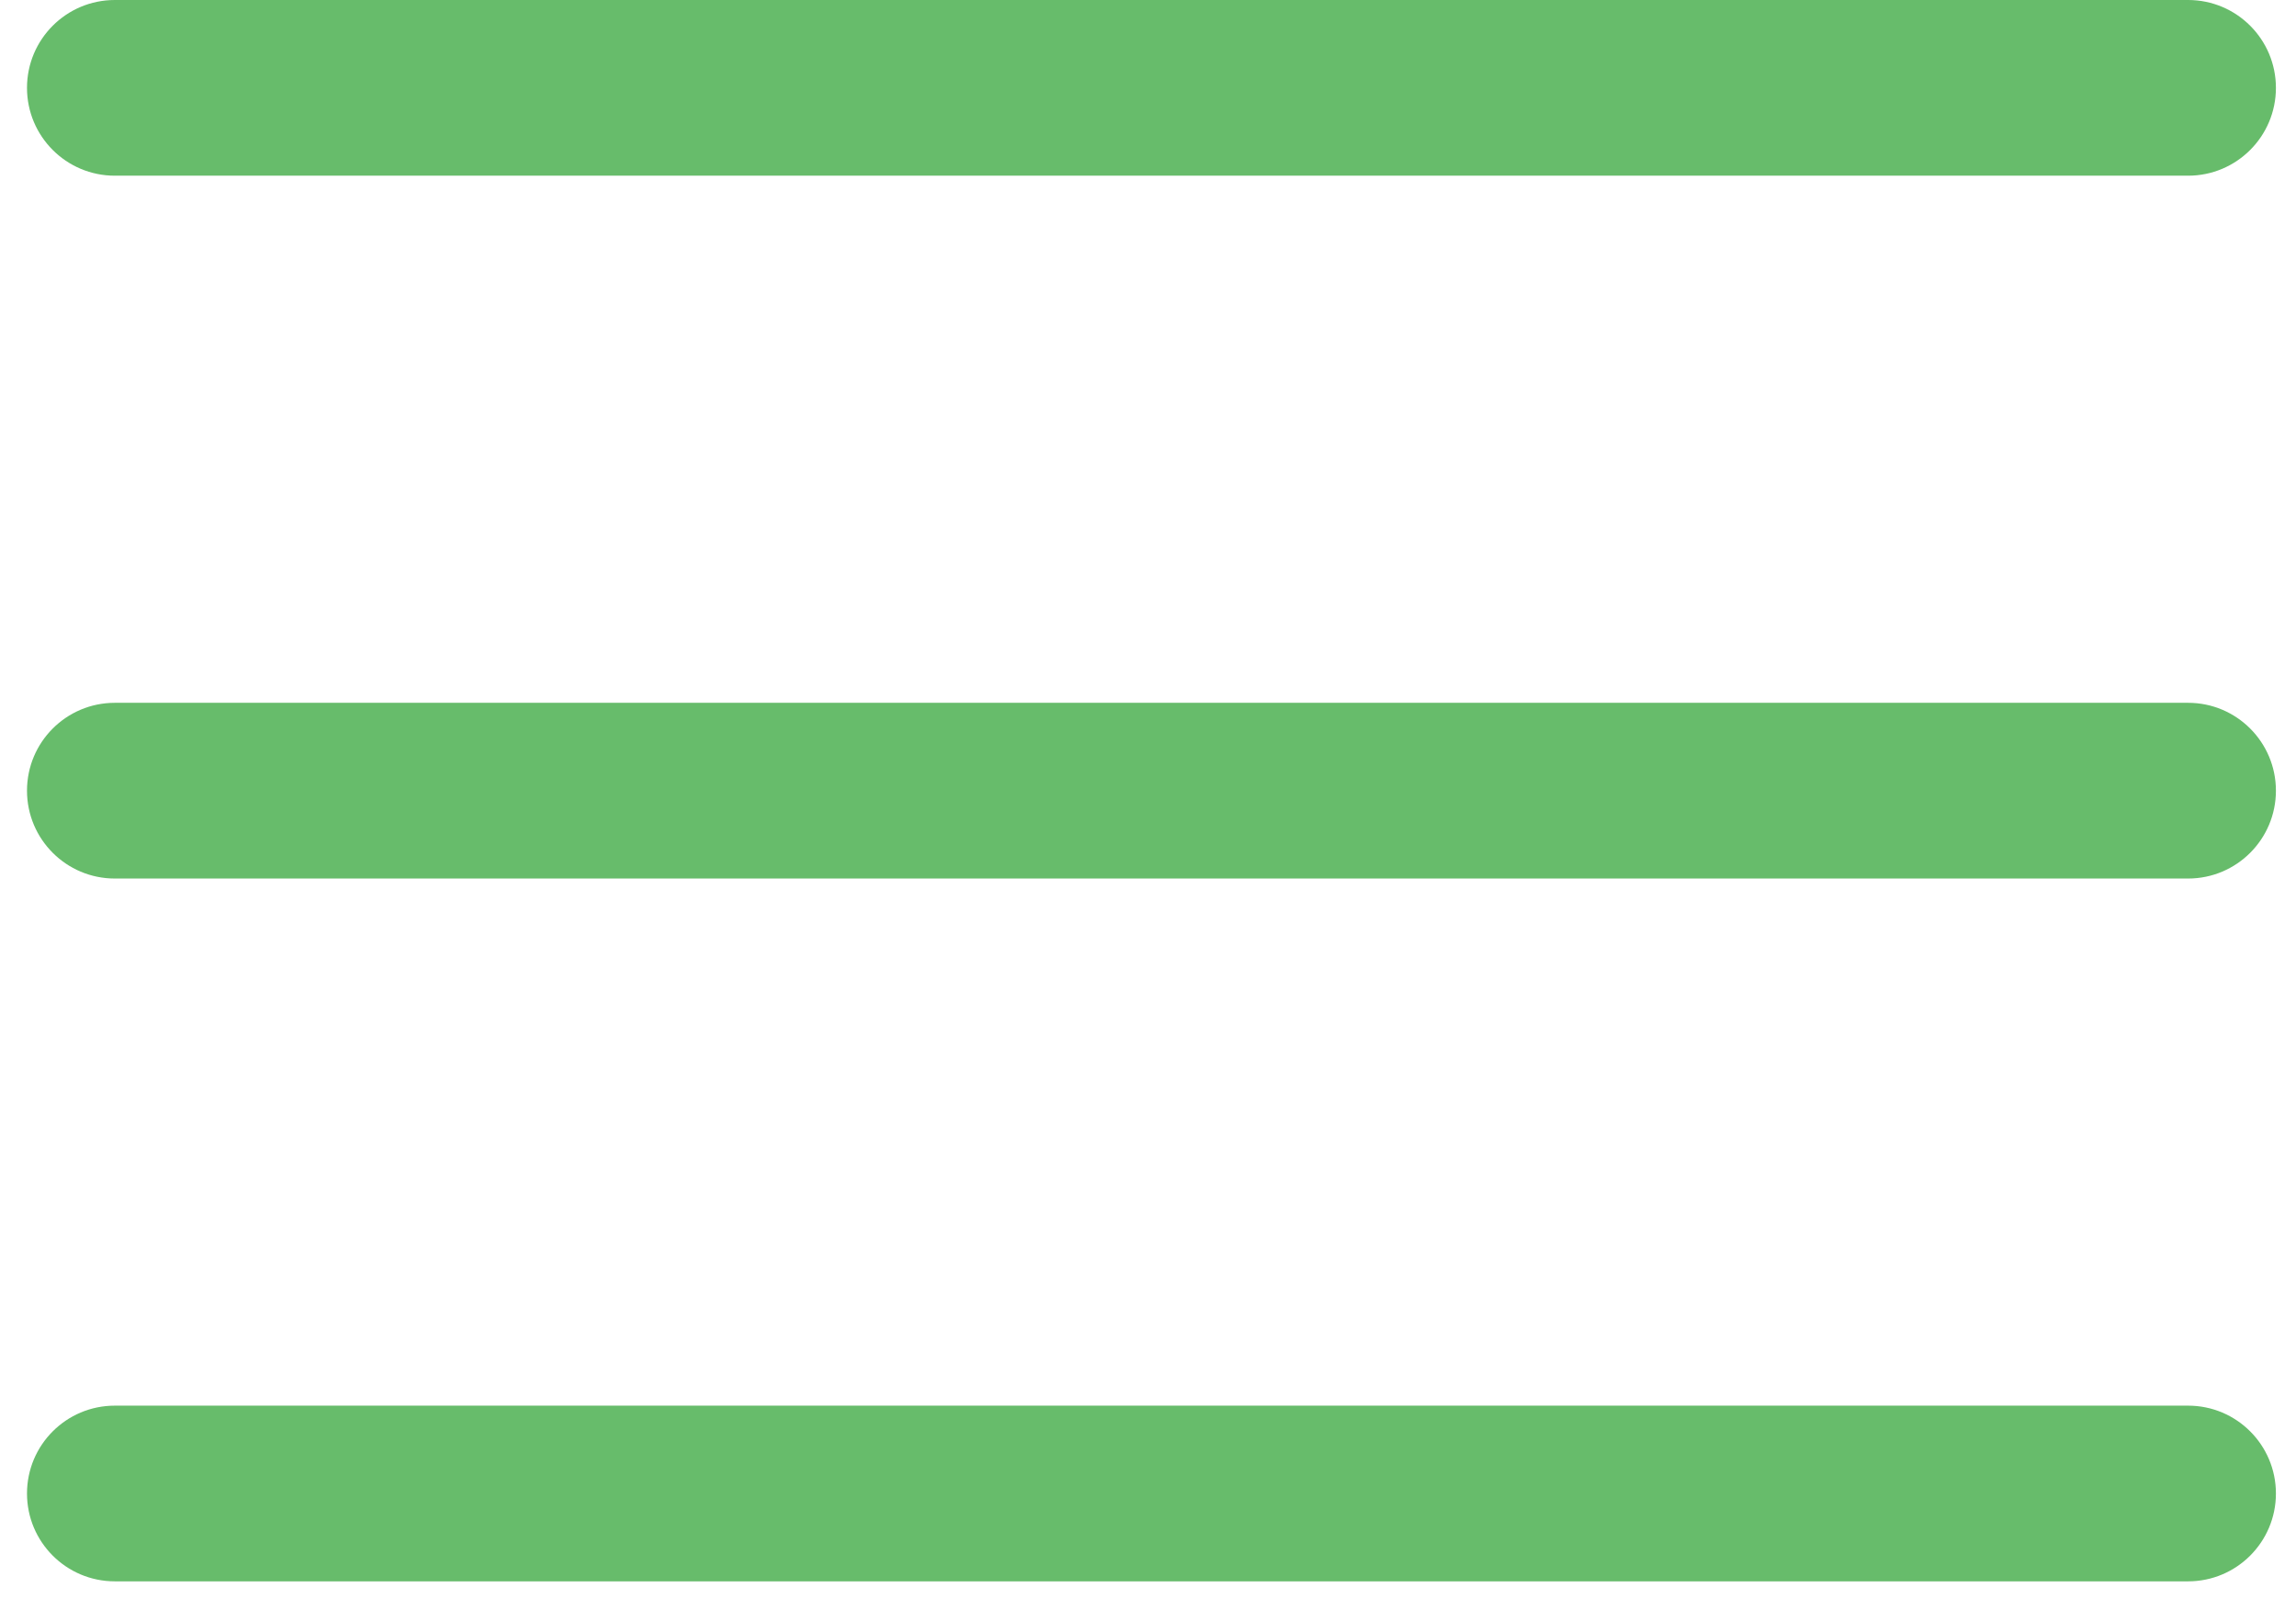 <svg width="79" height="55" viewBox="0 0 79 55" fill="none" xmlns="http://www.w3.org/2000/svg">
<path d="M75.287 24.181H3.951C2.282 24.181 0.929 25.535 0.929 27.204C0.929 28.874 2.282 30.227 3.951 30.227H75.287C76.956 30.227 78.309 28.874 78.309 27.204C78.309 25.535 76.956 24.181 75.287 24.181Z" fill="#67BC6B"/>
<path d="M75.287 0H3.951C2.282 0 0.929 1.353 0.929 3.023C0.929 4.692 2.282 6.045 3.951 6.045H75.287C76.956 6.045 78.309 4.692 78.309 3.023C78.309 1.353 76.956 0 75.287 0Z" fill="#67BC6B"/>
<path d="M75.287 48.363H3.951C2.282 48.363 0.929 49.716 0.929 51.386C0.929 53.055 2.282 54.408 3.951 54.408H75.287C76.956 54.408 78.309 53.055 78.309 51.386C78.309 49.716 76.956 48.363 75.287 48.363Z" fill="#67BC6B"/>
</svg>
